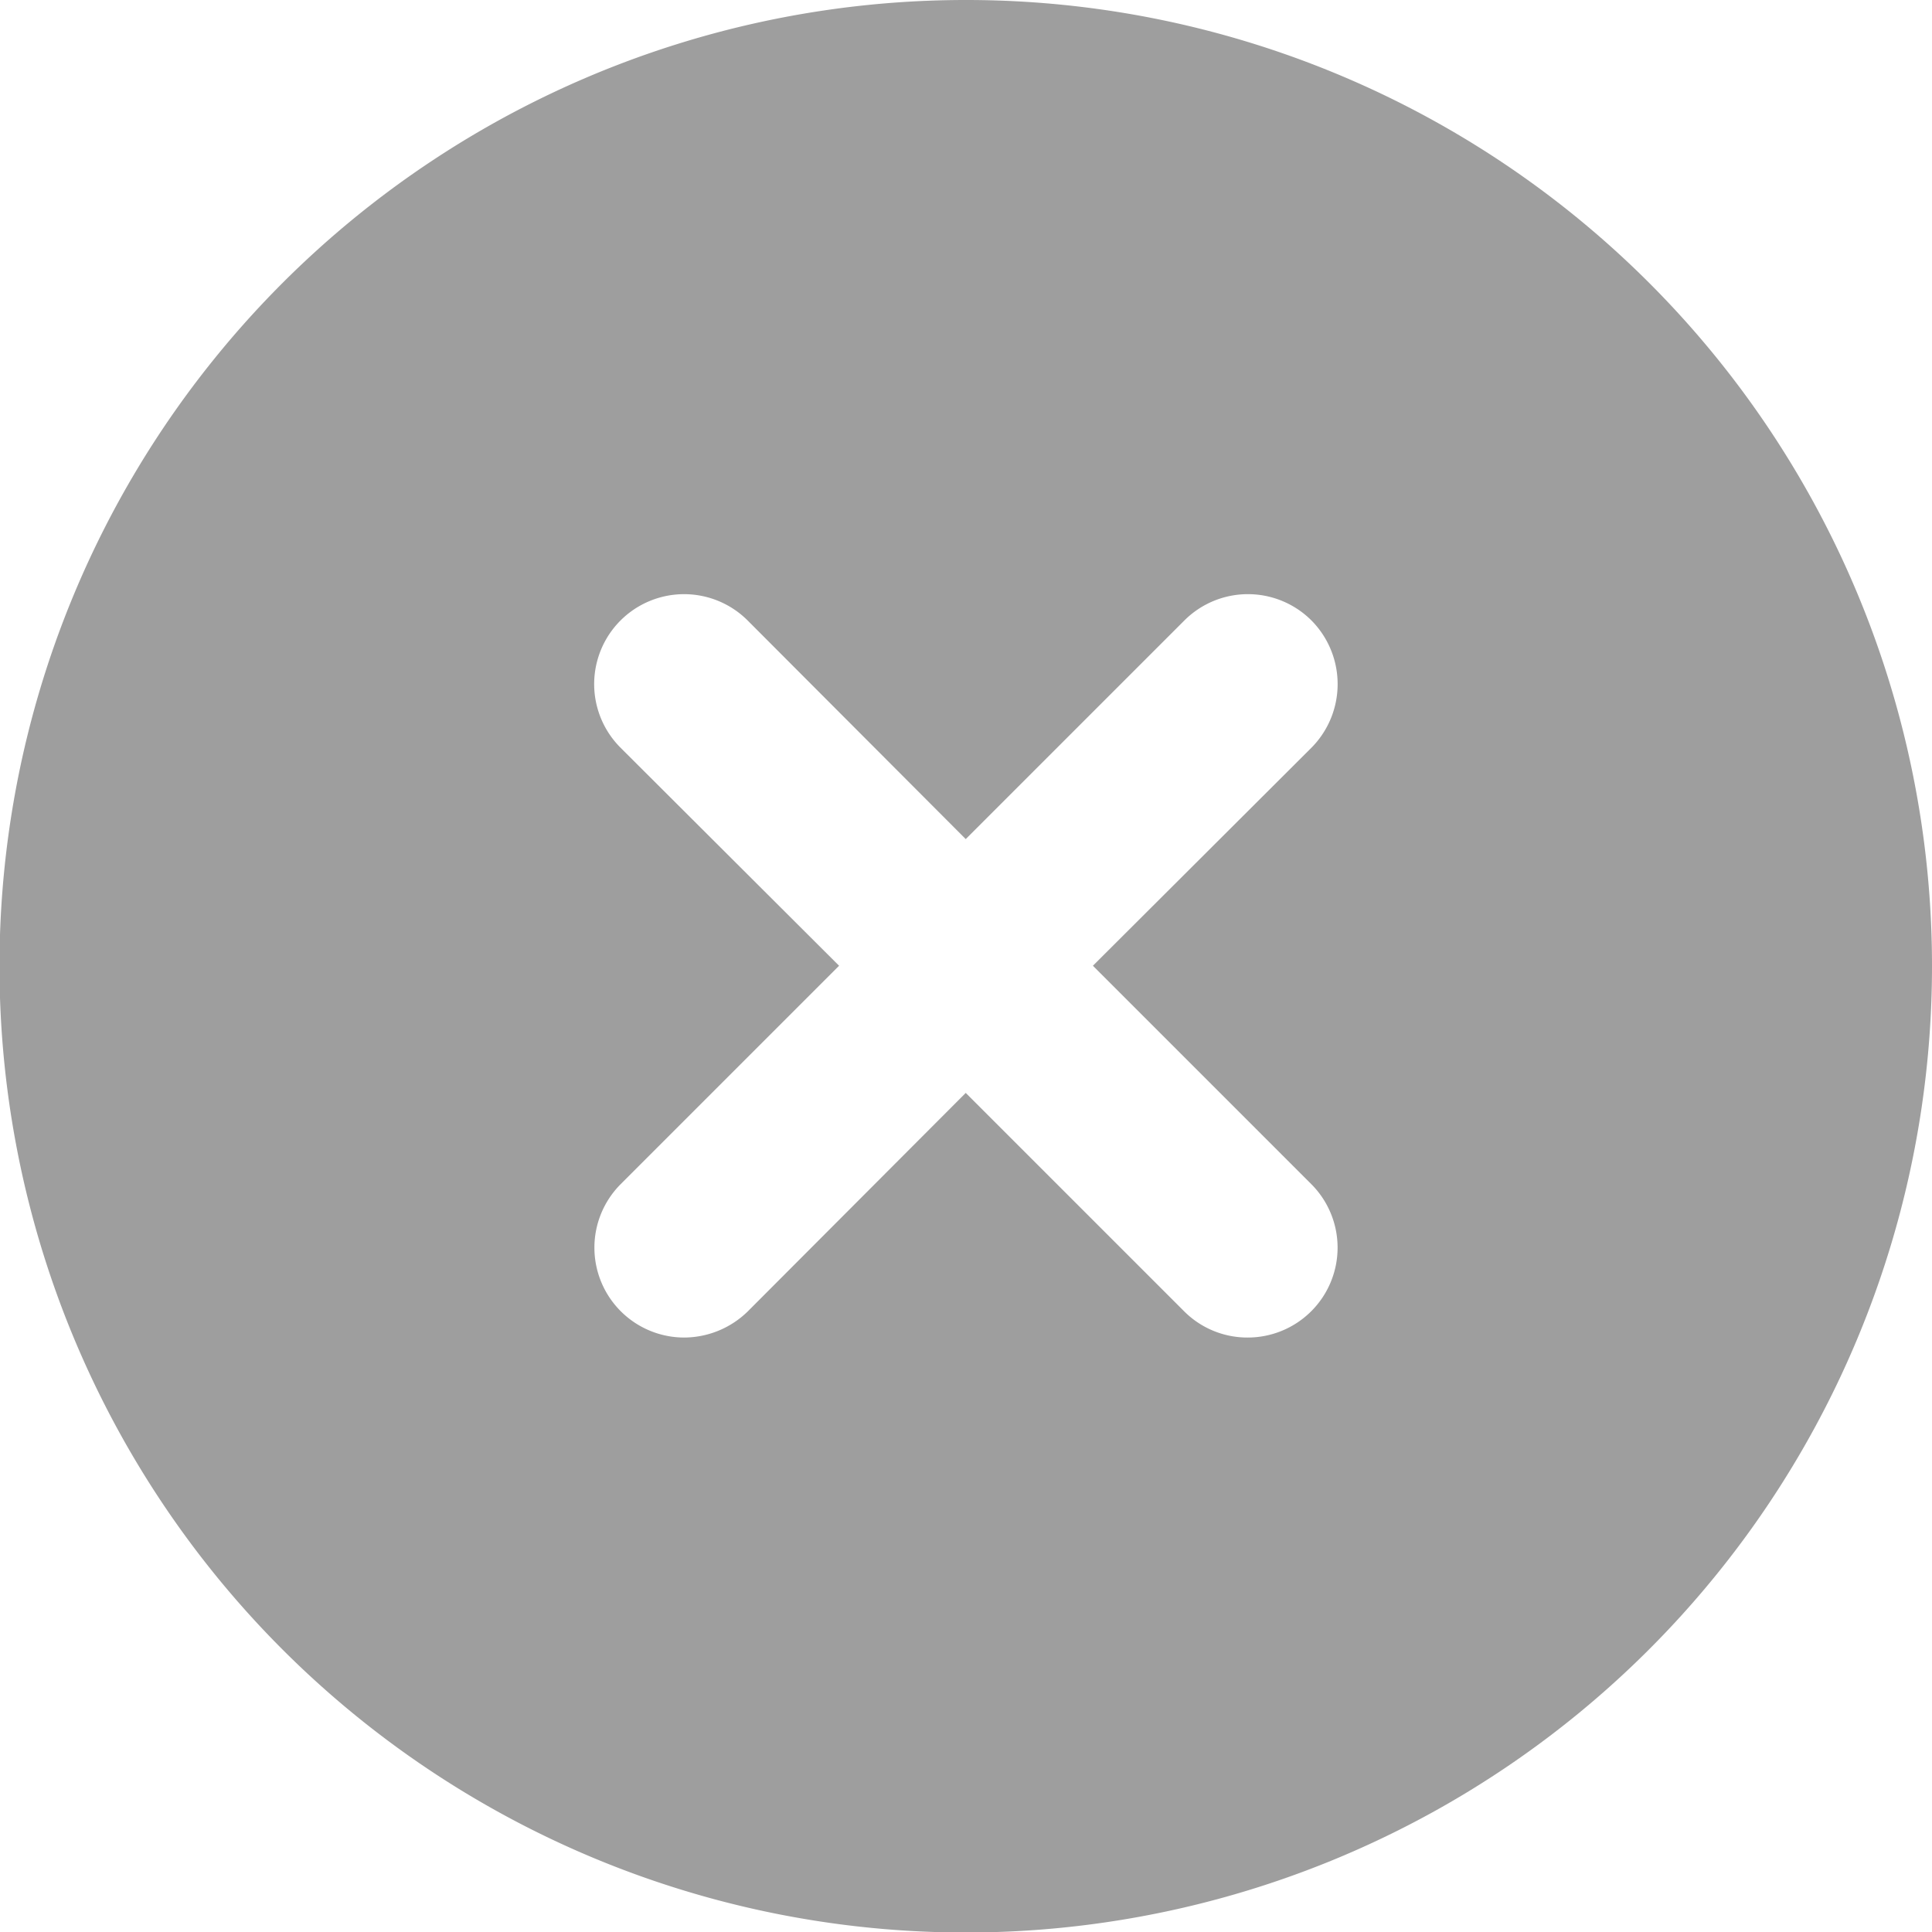 <svg xmlns="http://www.w3.org/2000/svg" viewBox="0 0 37.83 37.83"><defs><style>.a{fill:#9e9e9e;}</style></defs><title>mrk_close</title><path class="a" d="M18.91,0A18.92,18.92,0,1,0,37.83,18.91,18.91,18.91,0,0,0,18.91,0Zm6.77,23.19a1.76,1.76,0,0,1-1.25,3,1.75,1.75,0,0,1-1.24-.51L18.91,21.4l-4.27,4.28a1.79,1.79,0,0,1-1.25.51,1.76,1.76,0,0,1-1.24-3l4.28-4.28-4.28-4.27a1.76,1.76,0,1,1,2.49-2.49l4.27,4.28,4.28-4.28a1.76,1.76,0,0,1,2.49,0,1.77,1.77,0,0,1,0,2.49L21.4,18.91Z"/></svg>